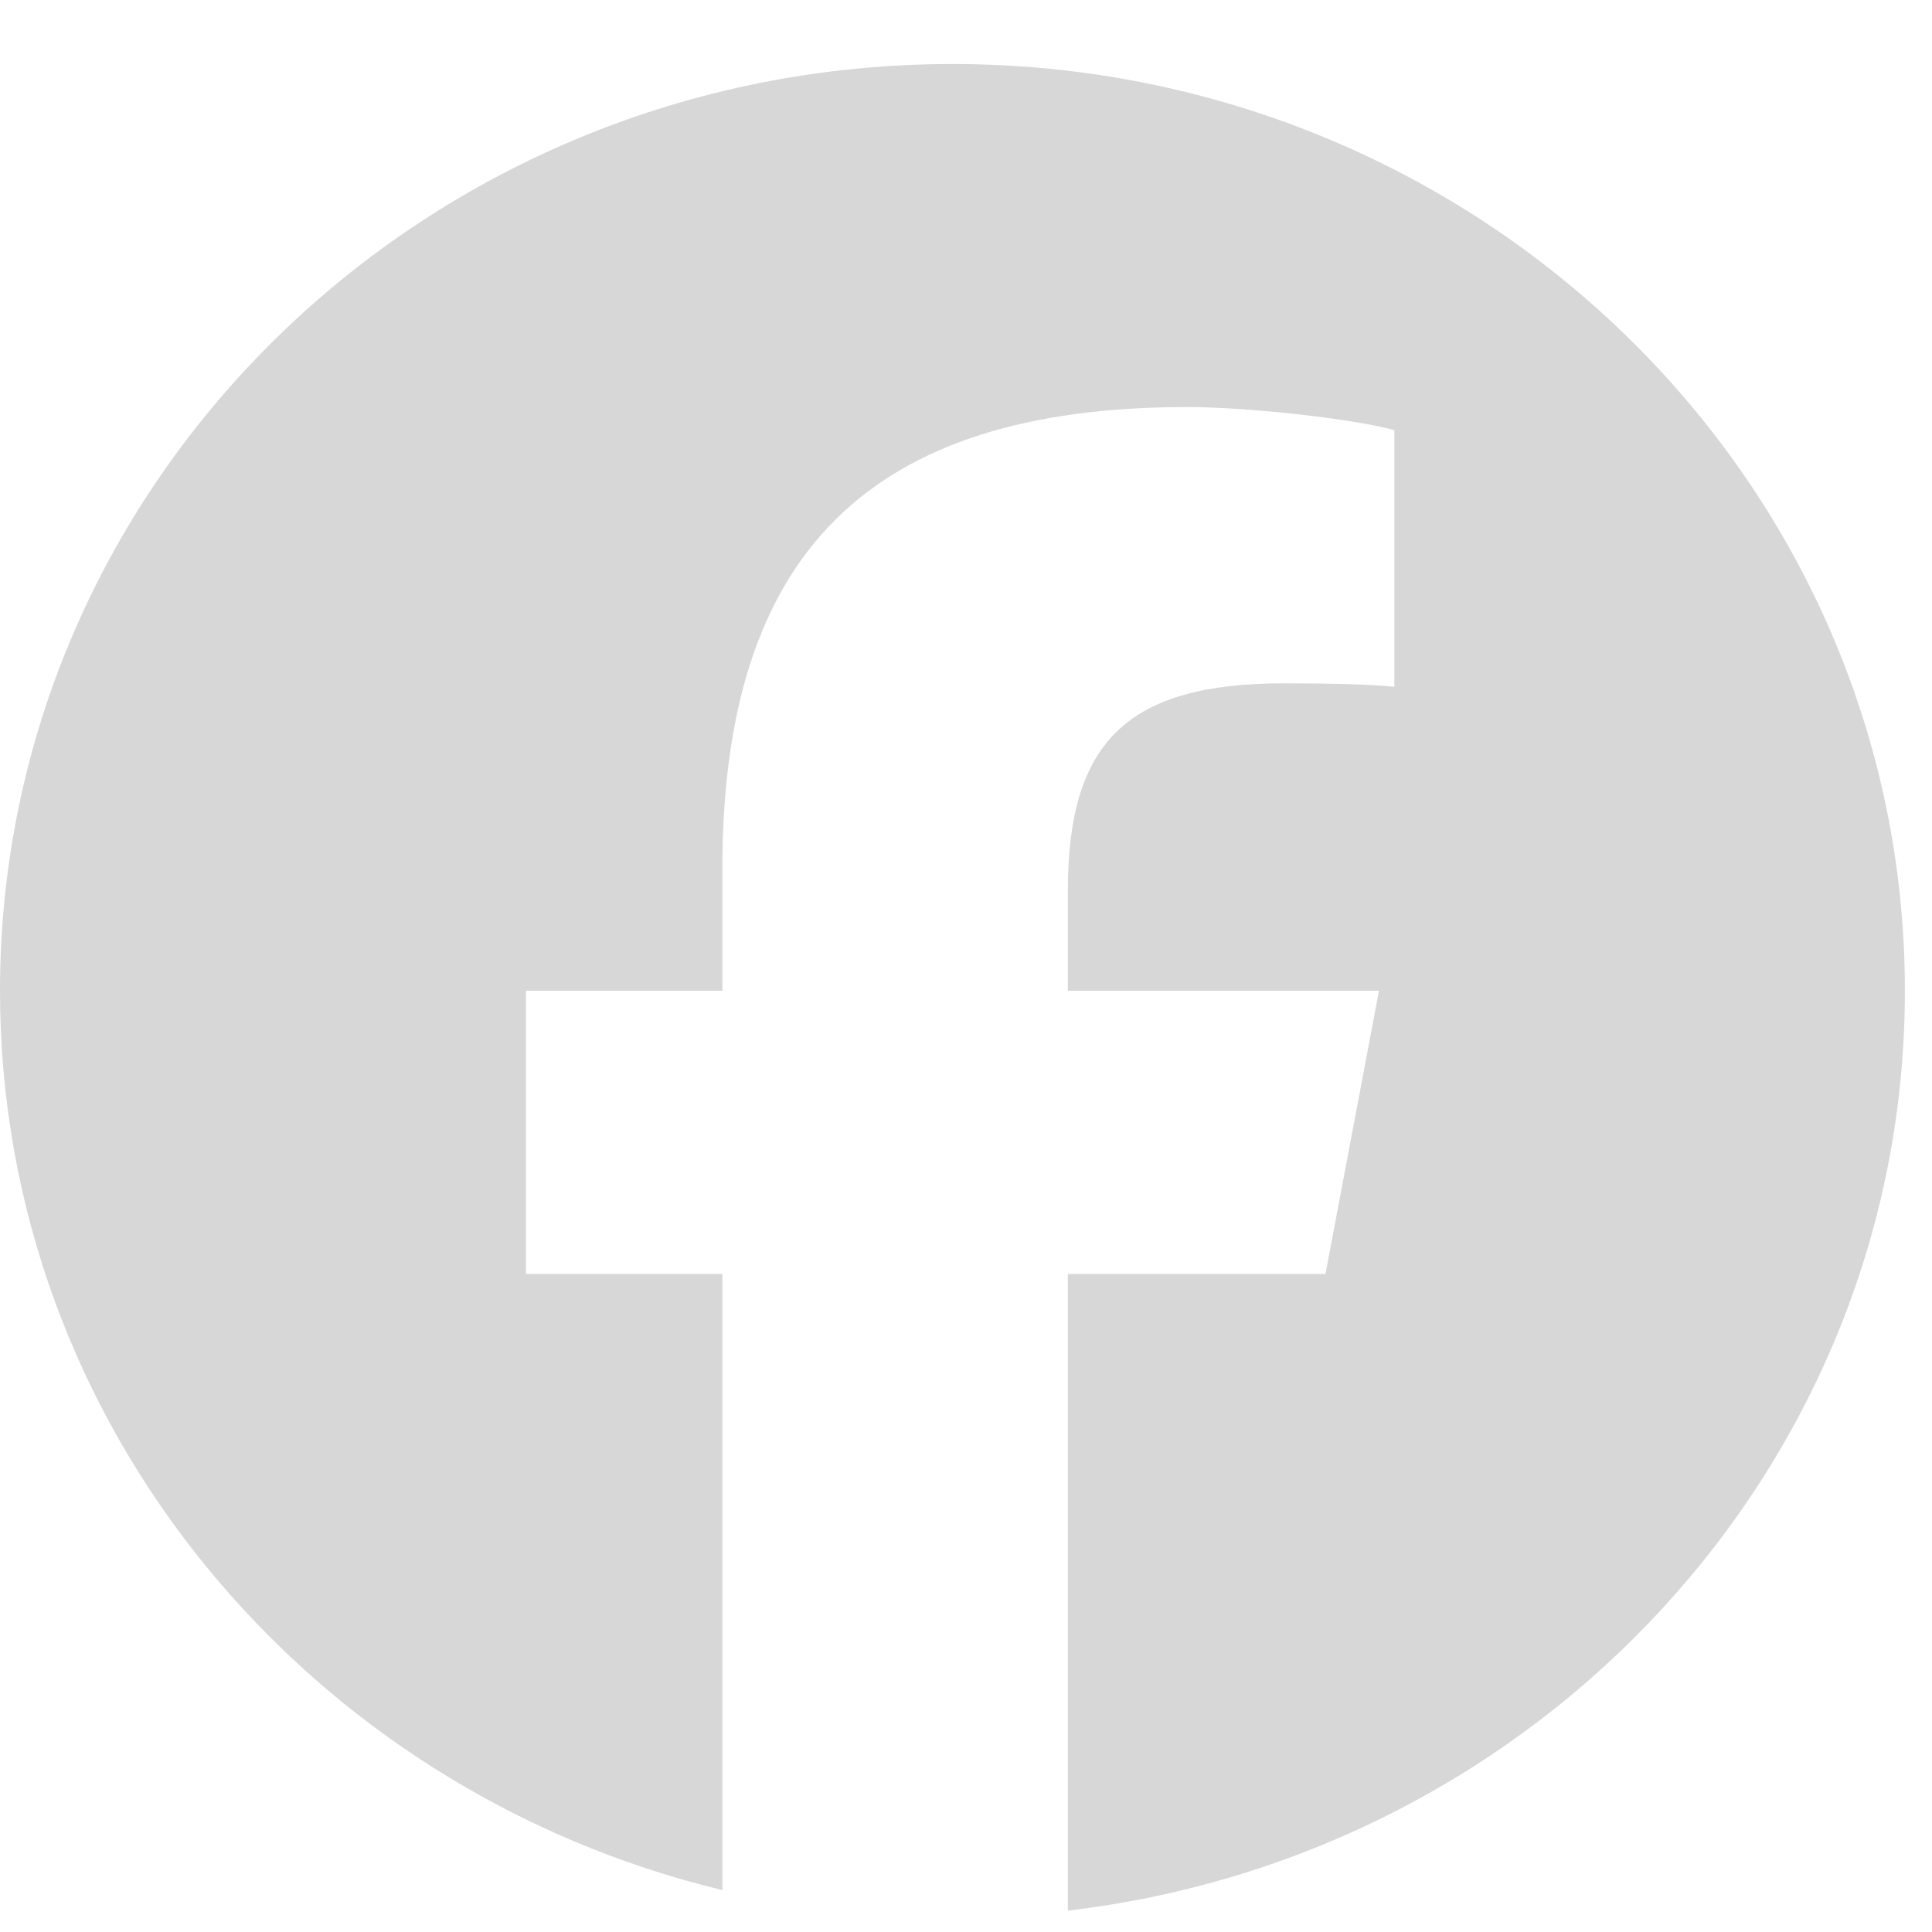 <svg width="29" height="29" viewBox="0 0 29 29" fill="none" xmlns="http://www.w3.org/2000/svg">
<g clip-path="url(#clip0_7904_3190)">
<path d="M14.296 0.961C6.401 0.961 0 7.189 0 14.871C0 21.394 4.616 26.868 10.843 28.371V19.122H7.895V14.871H10.843V13.039C10.843 8.305 13.045 6.11 17.822 6.11C18.728 6.11 20.291 6.283 20.93 6.456V10.309C20.593 10.274 20.007 10.257 19.279 10.257C16.935 10.257 16.029 11.121 16.029 13.367V14.871H20.699L19.896 19.122H16.029V28.679C23.108 27.847 28.593 21.983 28.593 14.871C28.593 7.189 22.192 0.961 14.296 0.961Z" fill="#D8D7D8"/>
</g>
<defs>
<clipPath id="clip0_7904_3190">
<rect width="28.593" height="27.82" fill="white" transform="translate(0 0.961)"/>
</clipPath>
</defs>
</svg>
